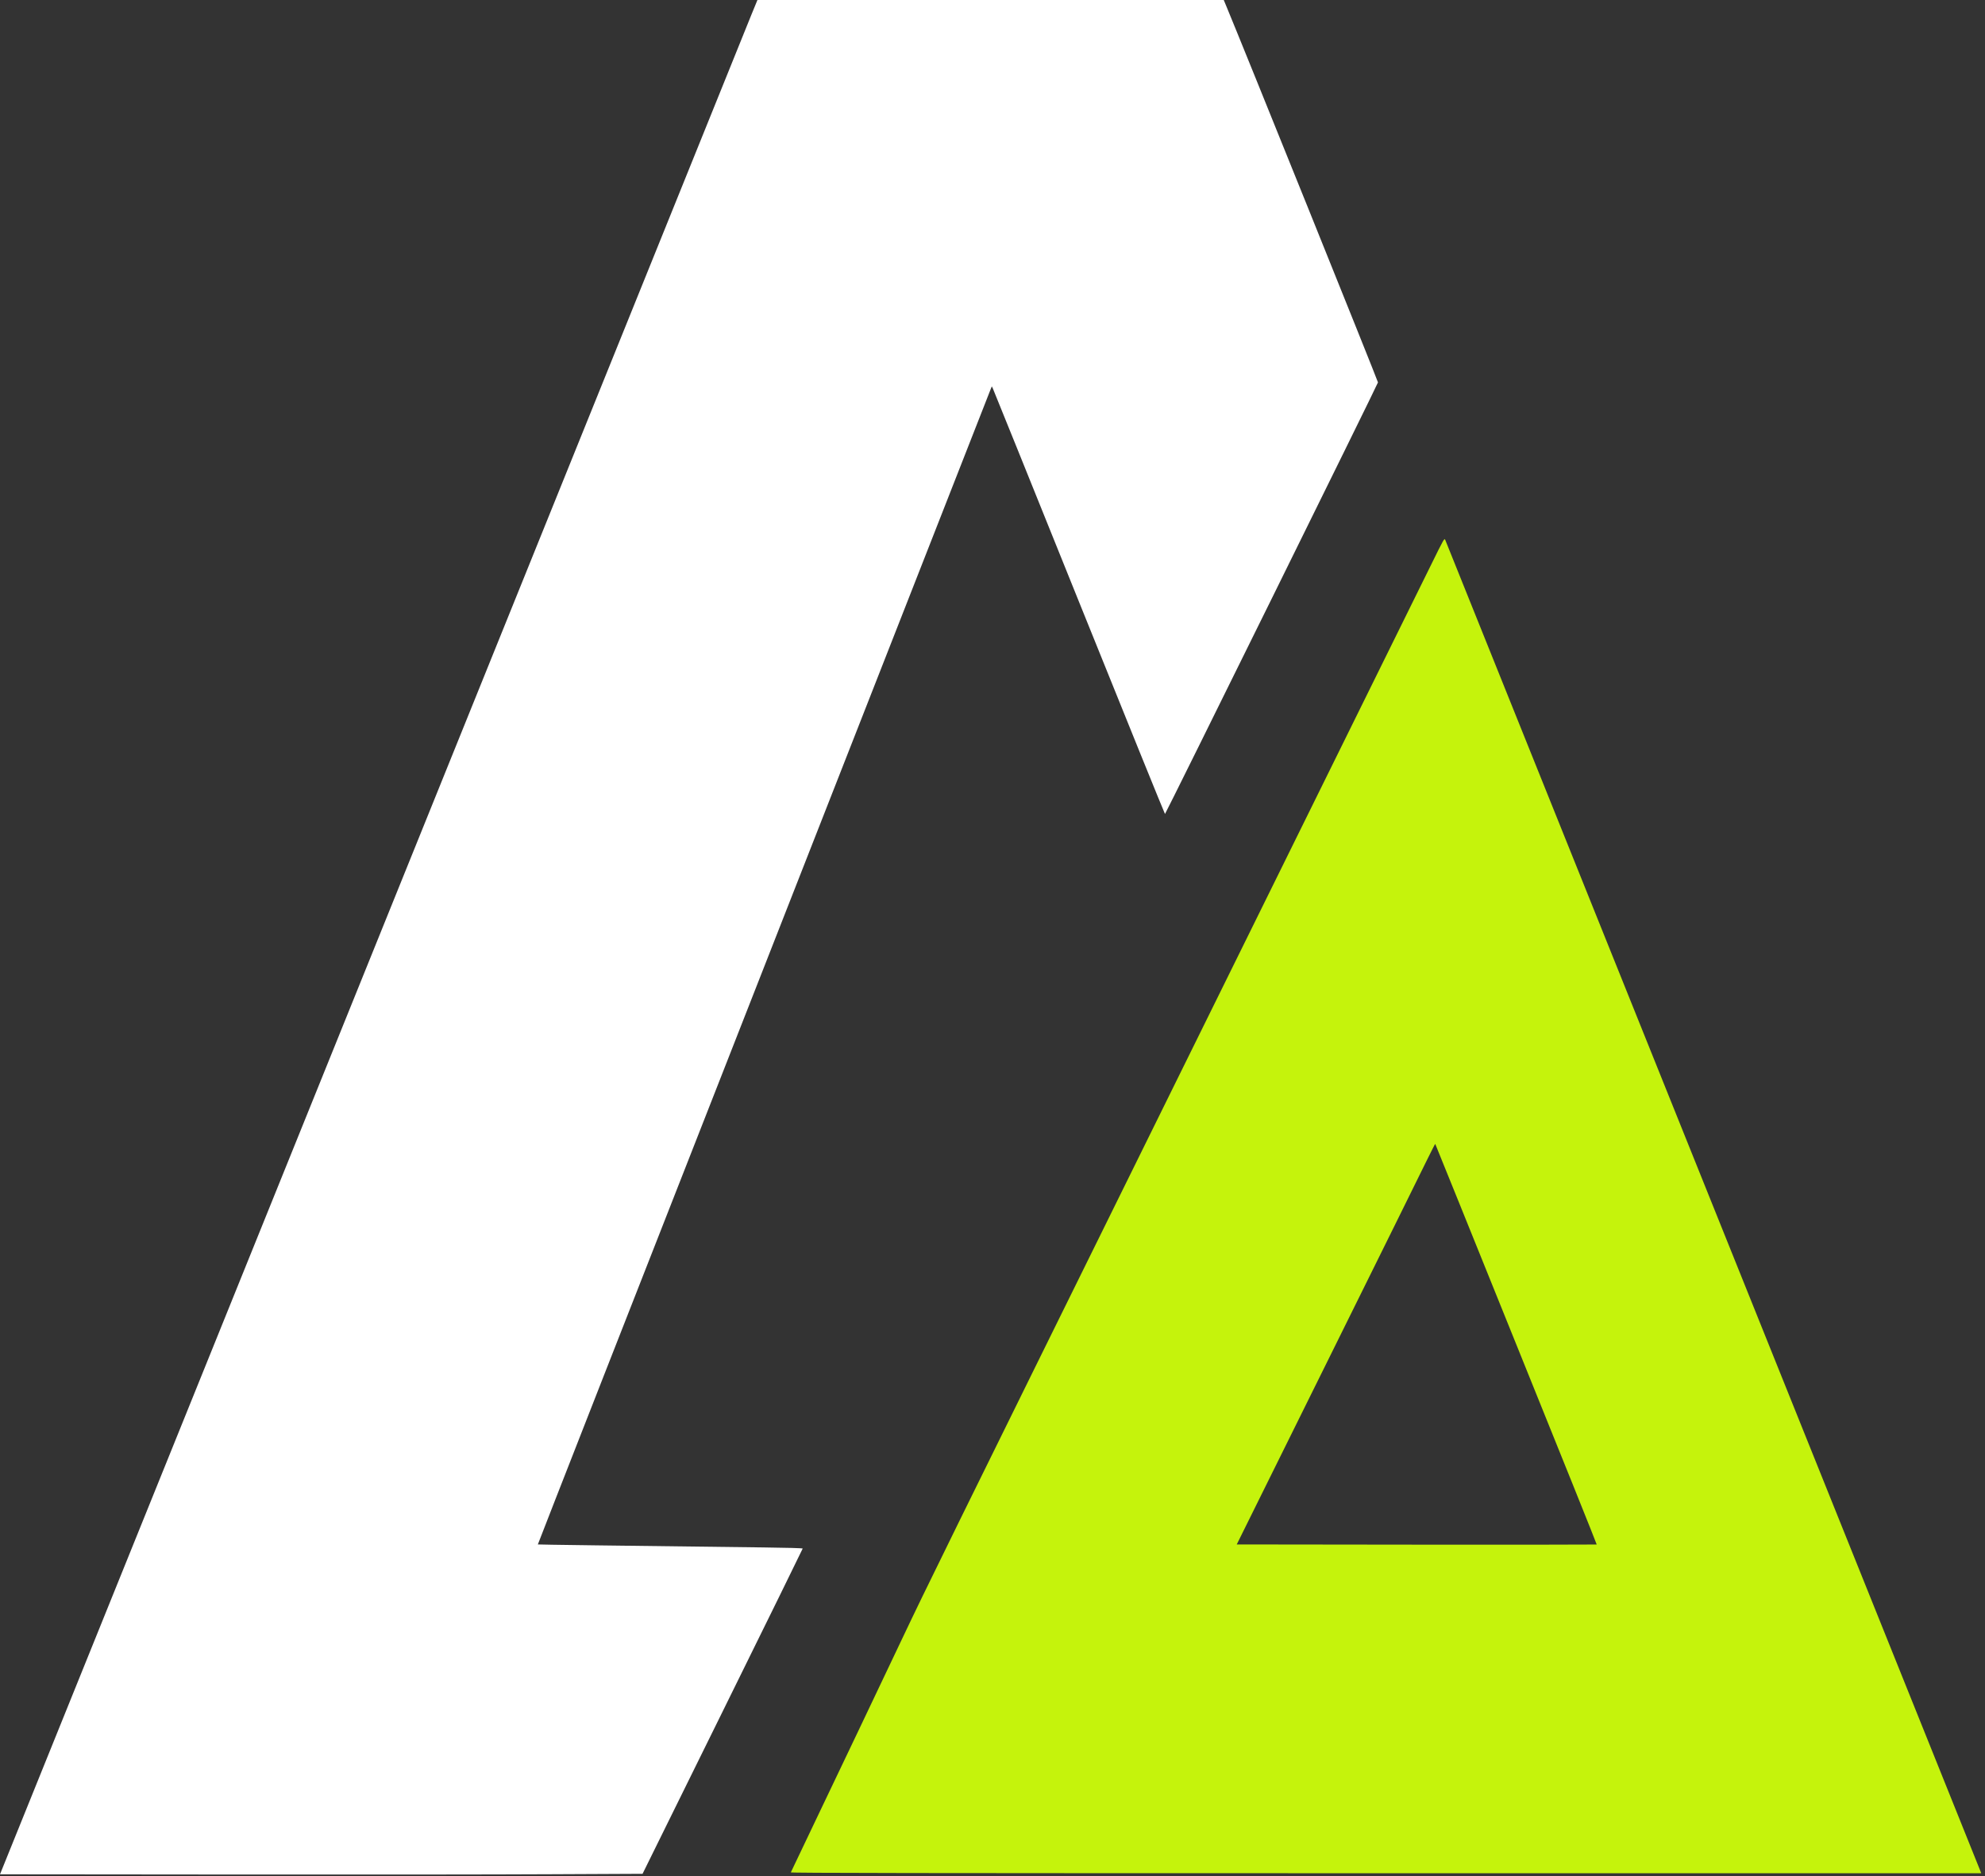 <svg width="511" height="483" viewBox="0 0 511 483" fill="none" xmlns="http://www.w3.org/2000/svg">
<rect x="0" y="0" width="511" height="483" fill="#333333" stroke="none"/>
<path d="M193.396 3.88C192.537 6.022 148.664 114.596 95.921 245.17L0 482.561L59.107 482.616C91.623 482.652 128.839 482.616 141.824 482.542L165.415 482.432L186.026 440.647C197.365 417.658 206.637 398.787 206.637 398.696C206.637 398.586 202.687 398.476 196.542 398.403C158.594 397.946 138.514 397.689 138.459 397.634C138.422 397.598 164.611 330.737 196.67 249.032C228.71 167.327 255.009 100.246 255.118 99.971L255.32 99.477L255.557 99.935C255.685 100.191 265.689 124.955 277.777 154.972C289.884 185.008 299.833 209.57 299.906 209.57C300.052 209.57 354.66 98.928 354.733 98.452C354.77 98.196 319.84 11.531 315.579 1.318L315.03 0H194.987L193.396 3.88Z" fill="white"/>
<path fill="#c5f30c" d="M368.358 145.51C366.438 149.39 337.287 208.472 303.563 276.834C241.366 402.887 238.769 408.177 232.514 421.337C223.901 439.475 217.866 452.159 211.026 466.454C206.984 474.91 203.638 481.938 203.583 482.066C203.509 482.231 234.215 482.286 356.763 482.286H510.036L509.871 481.865C509.652 481.298 372.327 139.671 372.052 139.012C371.833 138.481 371.76 138.591 368.358 145.51ZM390.322 346.093C401.77 374.408 411.097 397.616 411.042 397.653C411.006 397.689 390.139 397.708 364.682 397.689L318.377 397.634L341.712 350.504C354.551 324.587 366.035 301.36 367.224 298.908C368.431 296.455 369.437 294.478 369.474 294.515C369.51 294.552 378.892 317.76 390.322 346.093Z" />
</svg>
